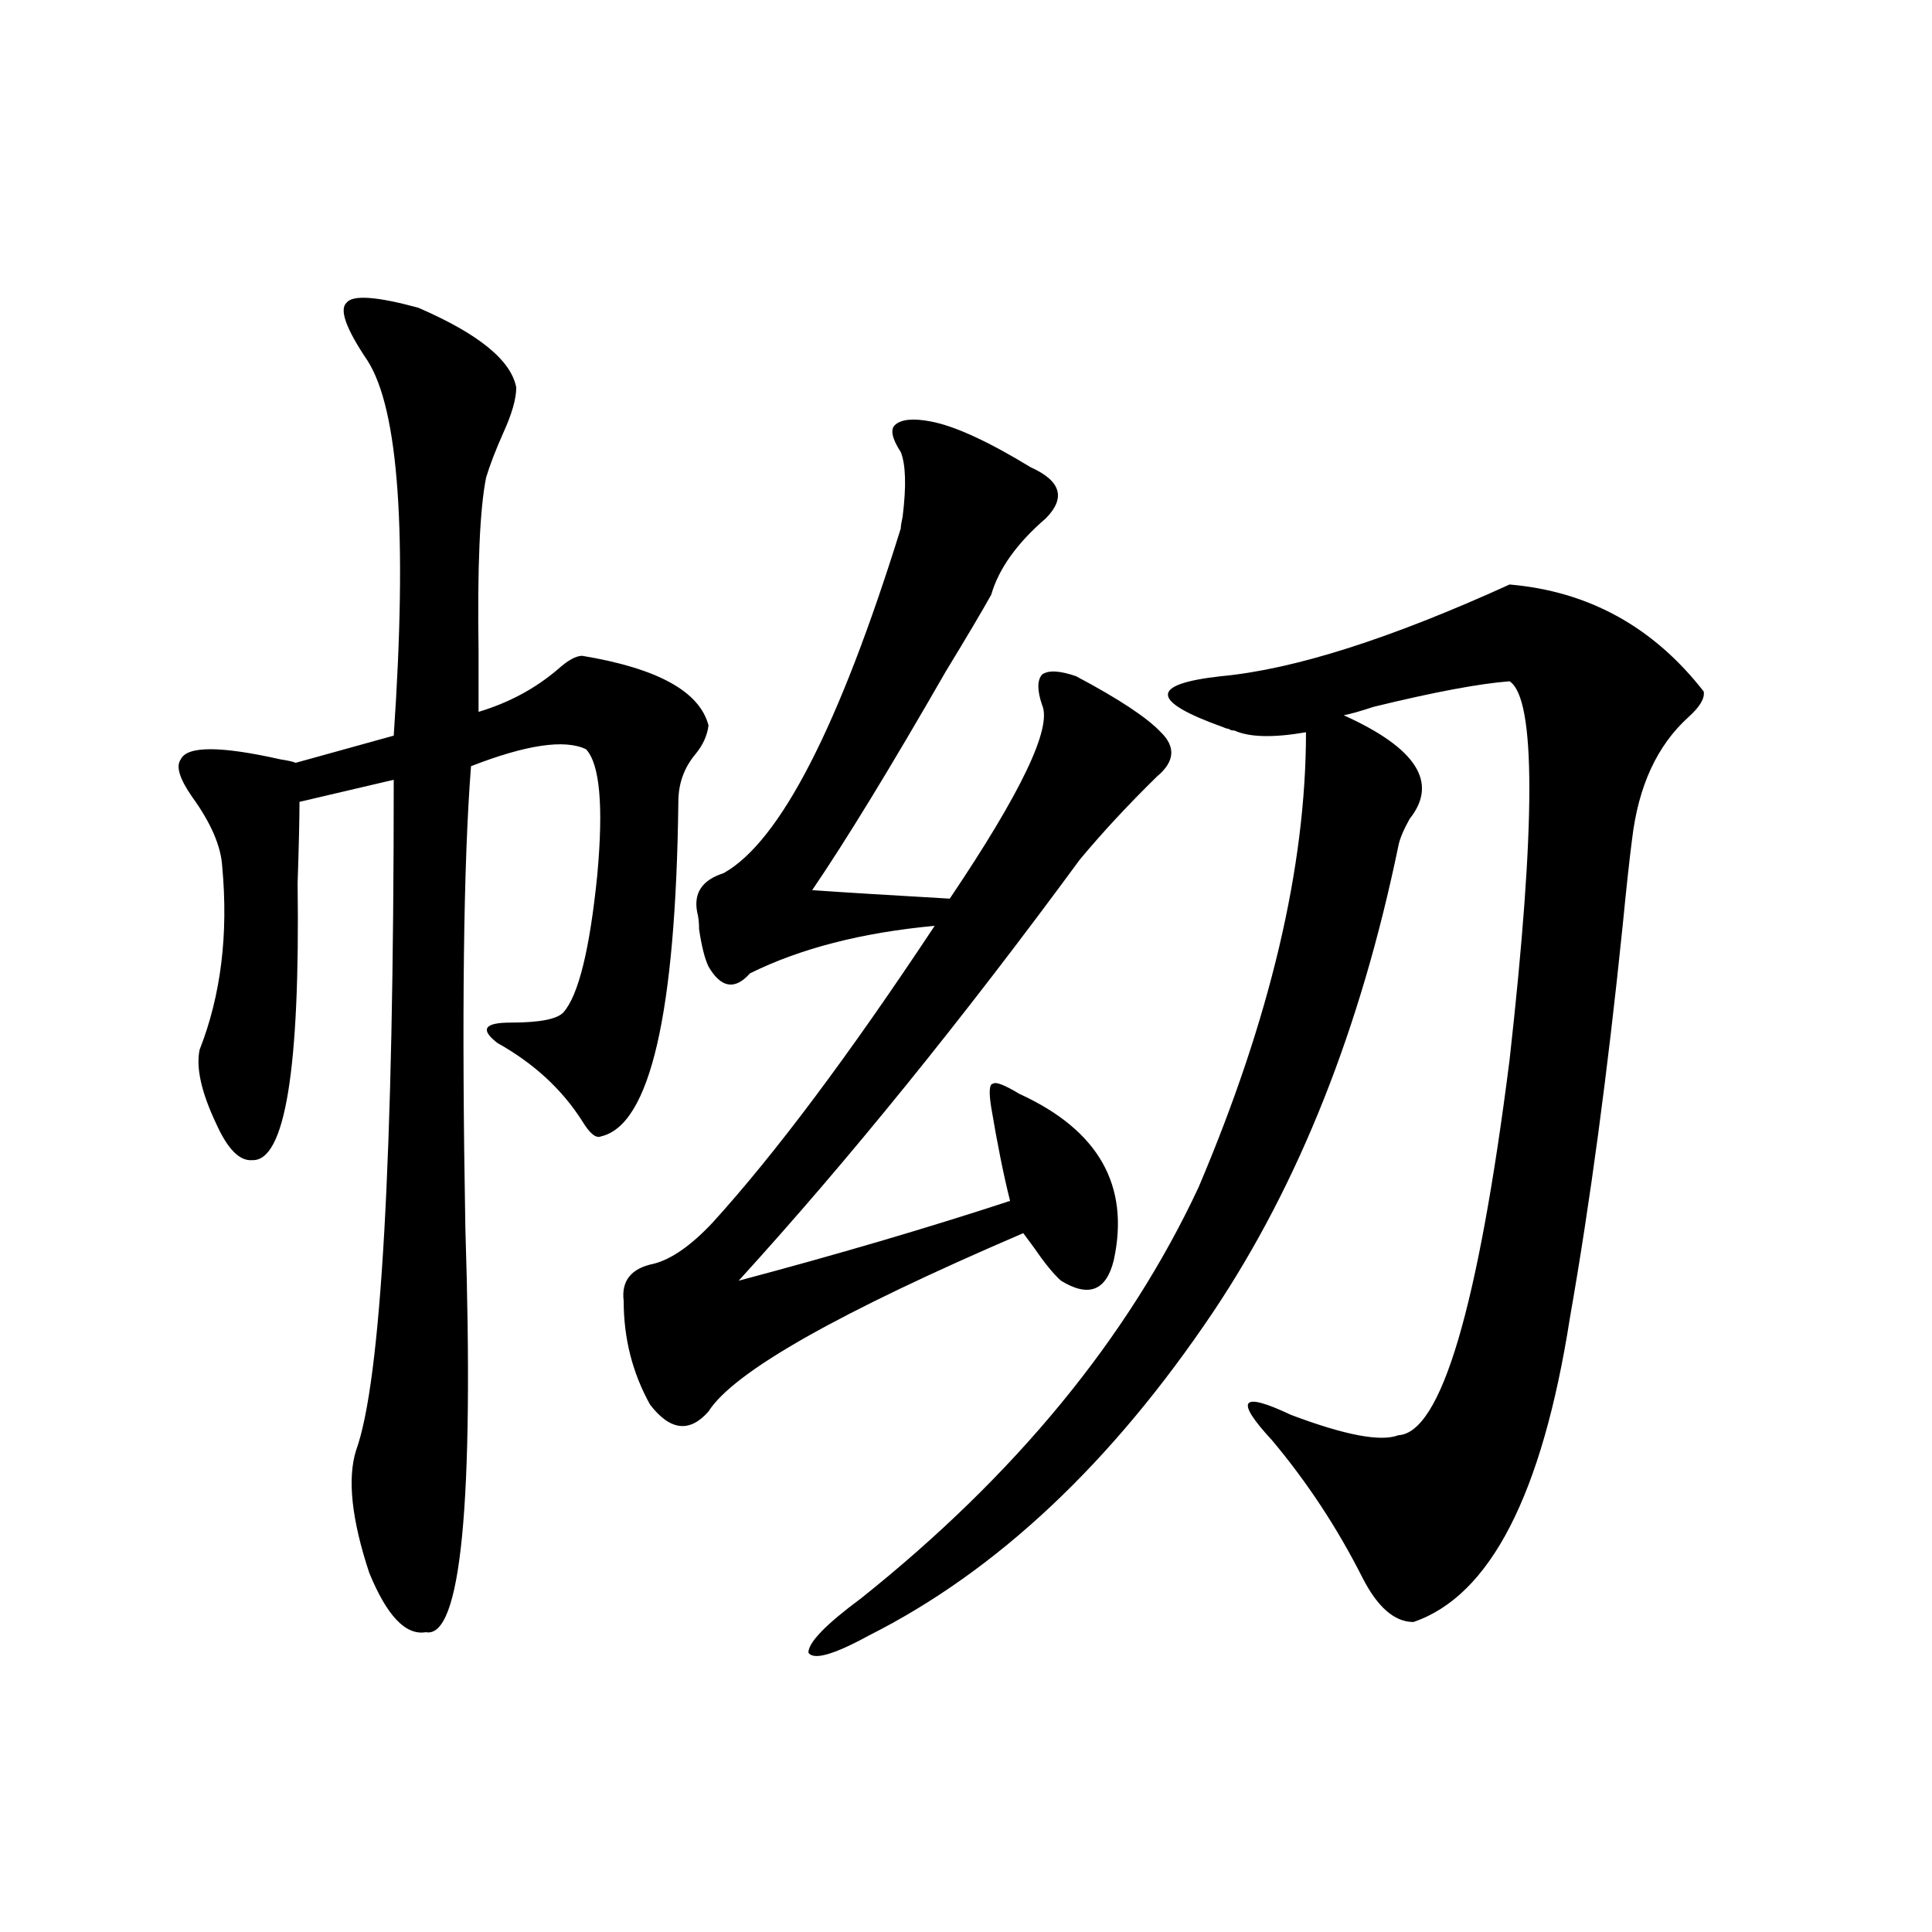 <?xml version="1.0" encoding="utf-8"?>
<!-- Generator: Adobe Illustrator 16.0.0, SVG Export Plug-In . SVG Version: 6.00 Build 0)  -->
<!DOCTYPE svg PUBLIC "-//W3C//DTD SVG 1.1//EN" "http://www.w3.org/Graphics/SVG/1.1/DTD/svg11.dtd">
<svg version="1.1" id="图层_1" xmlns="http://www.w3.org/2000/svg" xmlns:xlink="http://www.w3.org/1999/xlink" x="0px" y="0px"
	 width="1000px" height="1000px" viewBox="0 0 1000 1000" enable-background="new 0 0 1000 1000" xml:space="preserve">
<path d="M216.482,159.277c31.219,13.486,48.124,27.246,50.73,41.309c0,5.864-2.286,13.774-6.829,23.73
	c-3.902,8.789-6.829,16.411-8.78,22.852c-3.262,16.411-4.558,46.294-3.902,89.648c0,13.486,0,24.033,0,31.641
	c15.609-4.683,29.268-12.002,40.975-21.973c5.198-4.683,9.421-7.031,12.683-7.031c39.023,6.455,60.807,18.457,65.364,36.035
	c-0.655,5.273-2.927,10.259-6.829,14.941c-5.854,7.031-8.78,15.244-8.78,24.609c-1.311,109.575-14.634,167.295-39.999,173.145
	c-2.606,1.182-5.854-1.455-9.756-7.91c-10.411-16.396-25.045-29.883-43.901-40.43c-9.115-7.031-6.829-10.547,6.829-10.547
	c14.954,0,24.055-1.758,27.316-5.273c7.805-8.789,13.658-32.52,17.561-71.191c3.247-35.732,1.296-57.417-5.854-65.039
	c-11.066-5.273-30.898-2.334-59.511,8.789c-3.902,49.81-4.878,129.502-2.927,239.063c4.543,142.974-2.286,212.695-20.487,209.18
	c-10.411,1.758-20.167-8.5-29.268-30.762c-9.115-27.534-11.387-48.628-6.829-63.281c13.003-35.732,19.512-151.46,19.512-347.168
	l-48.779,11.426c0,8.789-0.335,22.852-0.976,42.188c1.296,96.104-6.509,143.853-23.414,143.262
	c-6.509,0.591-12.683-5.562-18.536-18.457c-7.805-16.396-10.731-29.292-8.78-38.672c11.052-28.125,14.954-59.766,11.707-94.922
	c-0.655-10.547-5.854-22.549-15.609-36.035c-6.509-9.365-8.46-15.82-5.854-19.336c3.247-7.031,20.487-7.031,51.706,0
	c3.902,0.591,6.494,1.182,7.805,1.758l50.73-14.063c7.149-104.287,2.592-169.038-13.658-194.238
	c-11.066-16.396-14.634-26.367-10.731-29.883C182.657,152.549,195.02,153.428,216.482,159.277z M382.332,662.891
	c50.73-13.472,97.559-27.246,140.484-41.309c-3.262-12.881-6.509-29.004-9.756-48.34c-1.311-8.198-0.976-12.305,0.976-12.305
	c1.296-1.167,5.854,0.591,13.658,5.273c40.975,18.76,57.225,47.461,48.779,86.133c-3.902,15.82-13.018,19.336-27.316,10.547
	c-3.902-3.516-8.46-9.077-13.658-16.699c-2.606-3.516-4.558-6.152-5.854-7.91c-95.607,41.021-149.92,71.782-162.923,92.285
	c-9.756,11.138-19.847,9.971-30.243-3.516c-9.115-16.396-13.658-34.277-13.658-53.613c-1.311-10.547,3.902-16.987,15.609-19.336
	c9.101-2.334,19.177-9.365,30.243-21.094c32.515-35.732,70.883-87.012,115.119-153.809c-37.728,3.516-69.602,11.729-95.607,24.609
	c-7.805,8.789-14.969,7.622-21.463-3.516c-1.951-4.092-3.582-10.547-4.878-19.336c0-3.516-0.335-6.44-0.976-8.789
	c-1.951-9.956,2.592-16.699,13.658-20.215c29.268-16.396,59.831-75.874,91.705-178.418c0-1.167,0.32-3.213,0.976-6.152
	c1.951-15.82,1.616-26.943-0.976-33.398c-4.558-7.031-5.533-11.714-2.927-14.063c3.247-2.925,9.421-3.516,18.536-1.758
	c12.348,2.349,29.588,10.259,51.706,23.73c15.609,7.031,18.201,15.82,7.805,26.367c-14.969,12.896-24.39,26.079-28.292,39.551
	c-4.558,8.213-12.362,21.396-23.414,39.551c-28.627,49.81-51.706,87.603-69.267,113.379c16.905,1.182,40.64,2.637,71.218,4.395
	c37.072-55.068,53.002-88.467,47.804-100.195c-2.606-7.607-2.606-12.881,0-15.82c3.247-2.334,9.101-2.046,17.561,0.879
	c22.104,11.729,36.737,21.396,43.901,29.004c7.805,7.622,7.149,15.244-1.951,22.852c-14.969,14.653-28.292,29.004-39.999,43.066
	C497.771,528.13,438.916,600.791,382.332,662.891z M781.347,302.539c40.975,3.516,74.465,21.973,100.485,55.371
	c0.641,3.516-1.951,7.91-7.805,13.184c-16.265,14.653-26.021,35.747-29.268,63.281c-1.311,9.971-2.927,24.912-4.878,44.824
	c-7.805,76.177-16.92,143.853-27.316,203.027c-14.313,91.406-41.31,143.853-80.974,157.324c-9.756,0-18.536-7.621-26.341-22.852
	c-13.018-25.776-28.627-49.507-46.828-71.191c-19.512-21.094-16.265-25.488,9.756-13.184c27.957,10.547,46.493,14.063,55.608,10.547
	c22.104-1.167,41.295-65.918,57.56-194.238c13.658-121.865,13.658-187.207,0-195.996c-15.609,1.182-39.023,5.576-70.242,13.184
	c-7.164,2.349-12.362,3.818-15.609,4.395c37.713,17.002,49.1,34.868,34.146,53.613c-3.262,5.864-5.213,10.547-5.854,14.063
	c-19.512,94.346-51.386,174.614-95.607,240.82c-52.682,78.525-112.192,134.473-178.532,167.871
	c-18.216,9.957-28.627,12.882-31.219,8.789c0-5.273,9.101-14.652,27.316-28.125c79.998-63.857,138.198-134.761,174.63-212.695
	c37.072-87.3,55.608-165.811,55.608-235.547c-16.92,2.939-29.268,2.637-37.072-0.879c-1.311,0-2.286-0.288-2.927-0.879
	c-0.655,0-1.631-0.288-2.927-0.879c-37.728-13.472-38.048-22.261-0.976-26.367C669.795,346.484,719.55,330.664,781.347,302.539z"/>
</svg>

